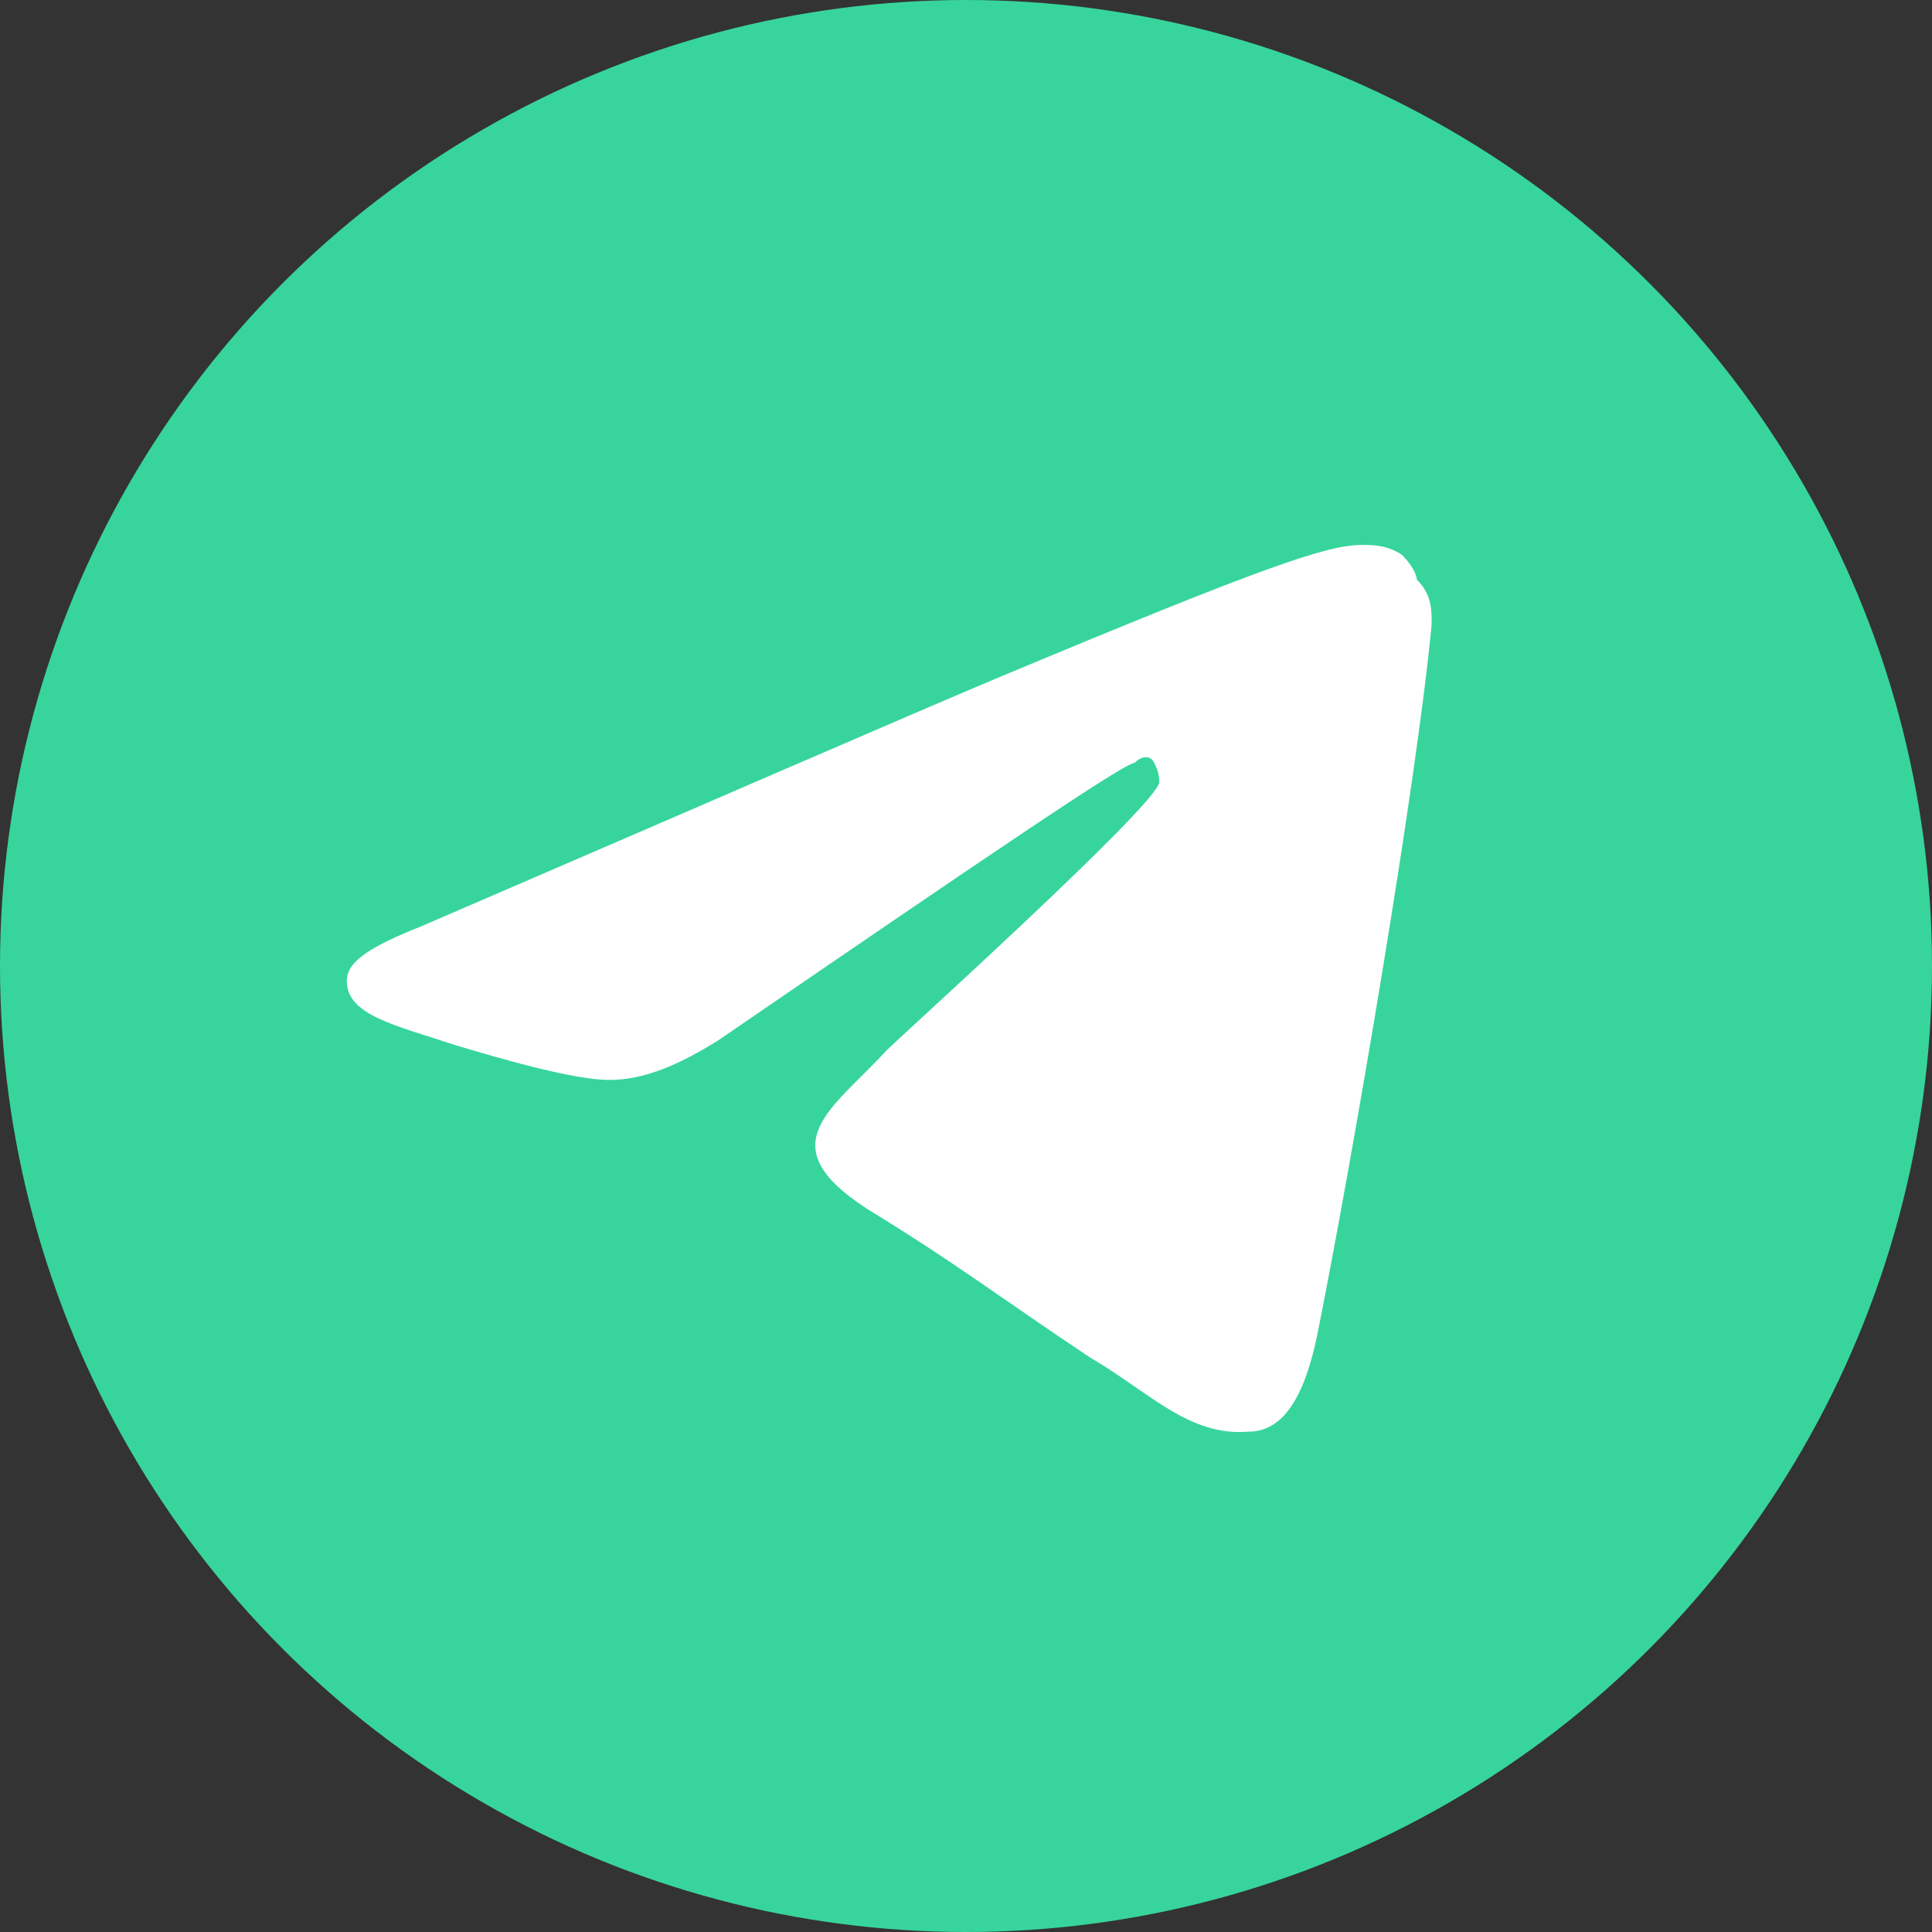 <?xml version="1.0" encoding="utf-8"?>
<!-- Generator: Adobe Illustrator 26.4.1, SVG Export Plug-In . SVG Version: 6.00 Build 0)  -->
<svg version="1.1" id="Слой_1" xmlns="http://www.w3.org/2000/svg" xmlns:xlink="http://www.w3.org/1999/xlink" x="0px" y="0px"
	 viewBox="0 0 39 39" style="enable-background:new 0 0 39 39;" xml:space="preserve">
<rect x="0" y="0" width="39" height="39" fill="#333333" stroke="none"/>
<style type="text/css">
	.st0{fill:#37D59C;}
	.st1{fill:#FFFFFF;}
	.st2{fill:#101F2F;}
	.st3{fill-rule:evenodd;clip-rule:evenodd;fill:#101F2F;}
	.st4{fill-rule:evenodd;clip-rule:evenodd;fill:#FFFFFF;}
</style>
<circle class="st0" cx="19.5" cy="19.5" r="19.5"/>
<path class="st4" d="M28.9,12.6c-0.3,3.2-1.6,10.8-2.3,14.3c-0.3,1.5-0.8,2-1.4,2c-1.2,0.1-2-0.8-3.2-1.5c-1.8-1.2-2.7-1.9-4.5-3
	c-2-1.3-0.7-2,0.4-3.2c0.3-0.3,5.4-4.9,5.5-5.4c0-0.1,0-0.2-0.1-0.4s-0.3-0.1-0.4,0c-0.2,0-3,1.9-8.4,5.6c-0.8,0.5-1.5,0.8-2.2,0.8
	c-0.7,0-2.1-0.4-3.1-0.7c-1.2-0.4-2.2-0.6-2.2-1.3c0-0.4,0.5-0.7,1.5-1.1c5.8-2.5,9.7-4.2,11.6-5c5.5-2.3,6.7-2.7,7.4-2.7
	c0.2,0,0.5,0,0.8,0.2c0.2,0.2,0.3,0.4,0.3,0.5C28.9,12,28.9,12.3,28.9,12.6z"/>
</svg>

